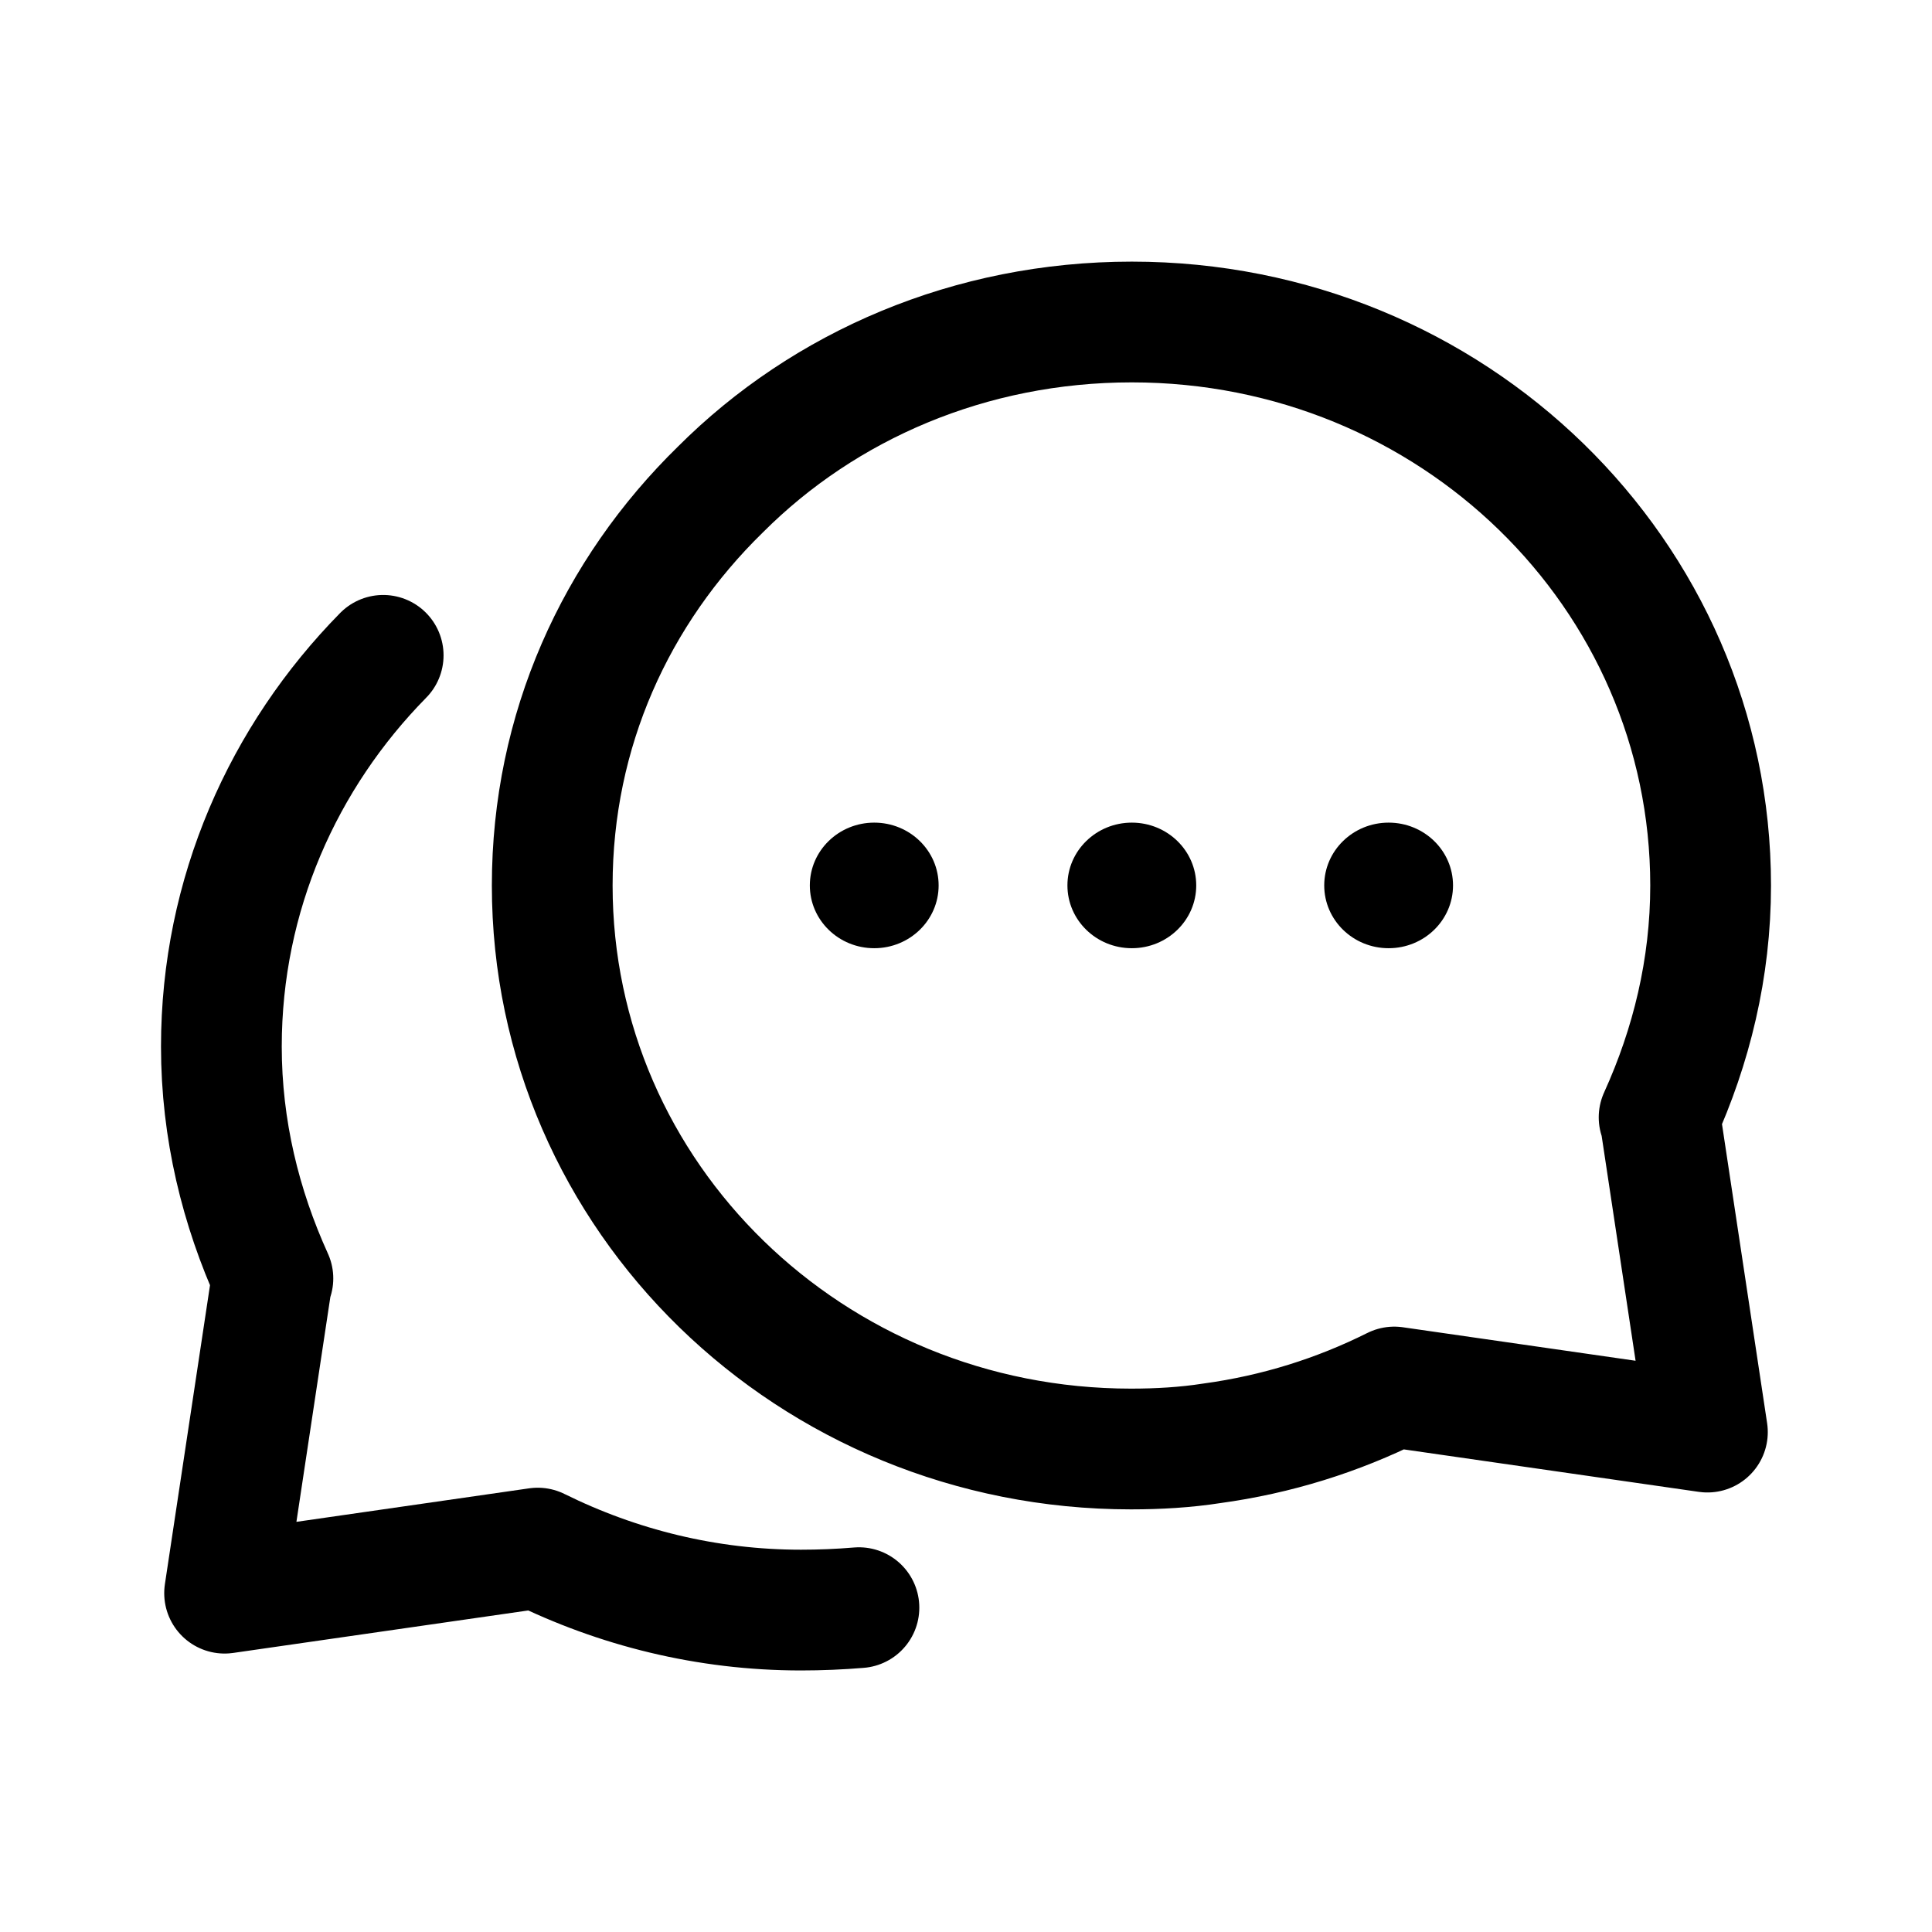 <svg width="24" height="24" viewBox="0 0 24 24" fill="none" xmlns="http://www.w3.org/2000/svg">
<path d="M10.67 19.971C10.43 19.991 10.19 20.001 9.95 20.001C8.78 20.001 7.67 19.721 6.68 19.231L2.79 19.791L3.38 15.881H3.39C2.99 15.001 2.75 14.031 2.75 13.001C2.75 11.111 3.52 9.401 4.76 8.141" stroke="black" stroke-width="1.5" stroke-linecap="round" stroke-linejoin="round"/>
<path d="M10.86 11.779C11.302 11.779 11.66 11.43 11.66 10.999C11.66 10.568 11.302 10.219 10.86 10.219C10.418 10.219 10.06 10.568 10.06 10.999C10.06 11.43 10.418 11.779 10.86 11.779Z" fill="black"/>
<path d="M14.06 11.779C14.502 11.779 14.86 11.43 14.86 10.999C14.86 10.568 14.502 10.219 14.06 10.219C13.618 10.219 13.26 10.568 13.26 10.999C13.26 11.43 13.618 11.779 14.06 11.779Z" fill="black"/>
<path d="M17.25 11.779C17.692 11.779 18.05 11.43 18.05 10.999C18.05 10.568 17.692 10.219 17.25 10.219C16.808 10.219 16.45 10.568 16.45 10.999C16.45 11.43 16.808 11.779 17.25 11.779Z" fill="black"/>
<path d="M20.62 13.88L21.21 17.79L17.32 17.23C16.62 17.58 15.86 17.82 15.05 17.93C14.73 17.98 14.39 18 14.05 18C10.07 18 6.86 14.87 6.86 11C6.86 9.07 7.65 7.35 8.95 6.08C10.24 4.79 12.05 4 14.06 4C18.04 4 21.25 7.13 21.25 11C21.25 12.03 21.01 13 20.61 13.88H20.62V13.88Z" stroke="black" stroke-width="1.5" stroke-linecap="round" stroke-linejoin="round"/>
</svg>
